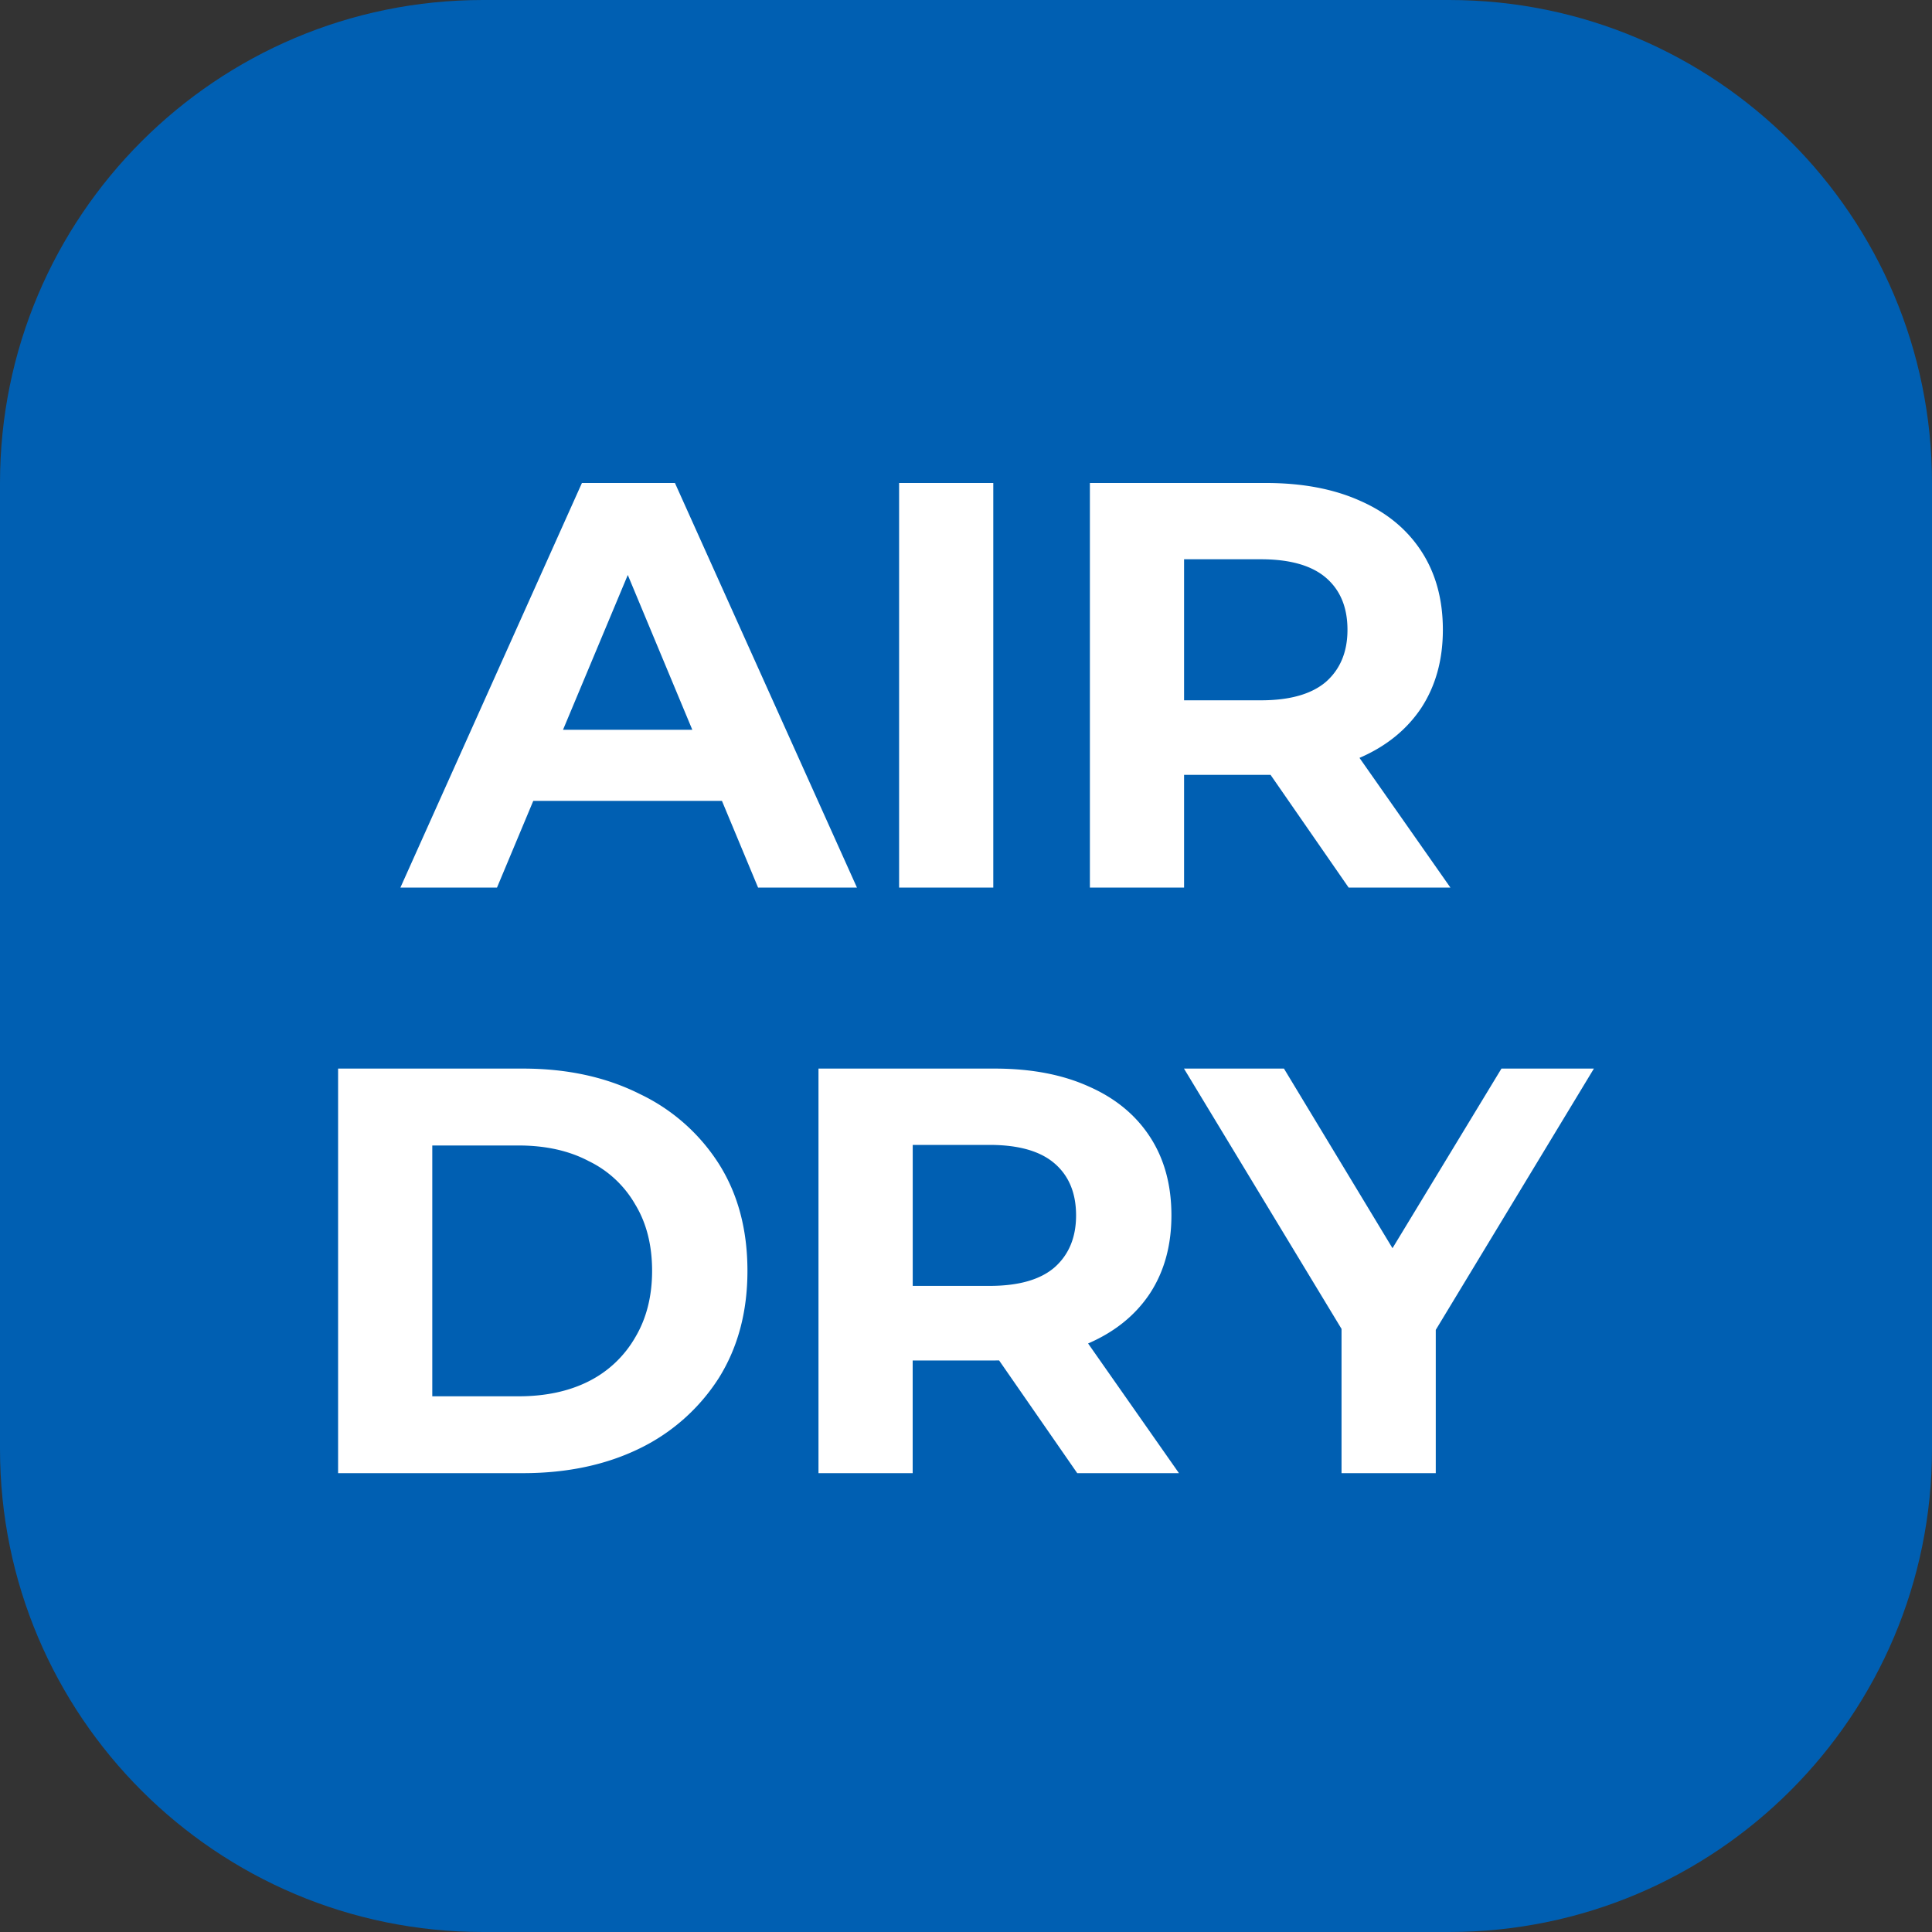 <svg xmlns="http://www.w3.org/2000/svg" width="40" height="40" fill="none" viewBox="0 0 40 40"><rect x="0" y="0" width="40" height="40" fill="#333333" stroke="none"/><path fill="#005FB2" d="M30 0H10C4.477 0 0 4.477 0 10v20c0 5.523 4.477 10 10 10h20c5.523 0 10-4.477 10-10V10c0-5.523-4.477-10-10-10Z"/><path fill="#fff" d="M8.29 18.376 12.048 10h1.926l3.768 8.376h-2.047l-3.082-7.395h.771l-3.094 7.395H8.291Zm1.879-1.795.517-1.472h4.334l.53 1.472h-5.381ZM18.615 18.376V10h1.95v8.376h-1.95ZM22.565 18.376V10h3.648c.754 0 1.404.124 1.95.37.546.24.967.587 1.264 1.042.297.455.446.997.446 1.627 0 .622-.149 1.16-.446 1.616-.297.446-.718.79-1.264 1.029-.546.239-1.196.359-1.95.359h-2.564l.866-.85v3.183h-1.95Zm5.357 0-2.106-3.04h2.082l2.131 3.04h-2.107Zm-3.407-2.968-.866-.909h2.456c.601 0 1.05-.128 1.348-.383.297-.263.445-.622.445-1.077 0-.463-.148-.821-.445-1.077-.297-.255-.747-.383-1.348-.383h-2.456l.866-.92v4.75ZM7 30.5v-8.376h3.828c.915 0 1.722.176 2.42.527a3.948 3.948 0 0 1 1.637 1.448c.393.622.59 1.36.59 2.213 0 .846-.197 1.583-.59 2.214a4.031 4.031 0 0 1-1.637 1.46c-.698.342-1.505.514-2.42.514H7Zm1.95-1.591h1.782c.562 0 1.047-.104 1.457-.311a2.3 2.3 0 0 0 .963-.91c.232-.39.349-.85.349-1.376 0-.534-.117-.993-.35-1.376a2.225 2.225 0 0 0-.963-.897c-.409-.216-.894-.323-1.456-.323H8.95v5.193ZM16.946 30.5v-8.376h3.647c.755 0 1.405.124 1.95.371.546.24.968.586 1.265 1.041.297.455.445.997.445 1.627 0 .623-.148 1.161-.445 1.616-.297.447-.719.79-1.264 1.029-.546.24-1.196.359-1.95.359h-2.565l.867-.85V30.5h-1.95Zm5.357 0-2.107-3.04h2.083l2.13 3.04h-2.106Zm-3.407-2.967-.867-.91h2.456c.602 0 1.051-.127 1.348-.383.297-.263.446-.622.446-1.076 0-.463-.149-.822-.446-1.077-.297-.256-.746-.383-1.348-.383H18.03l.867-.922v4.75ZM27.775 30.5v-3.422l.446 1.172-3.708-6.126h2.07l2.842 4.703h-1.192l2.853-4.703H33l-3.708 6.127.434-1.173V30.5h-1.95Z"/></svg>
